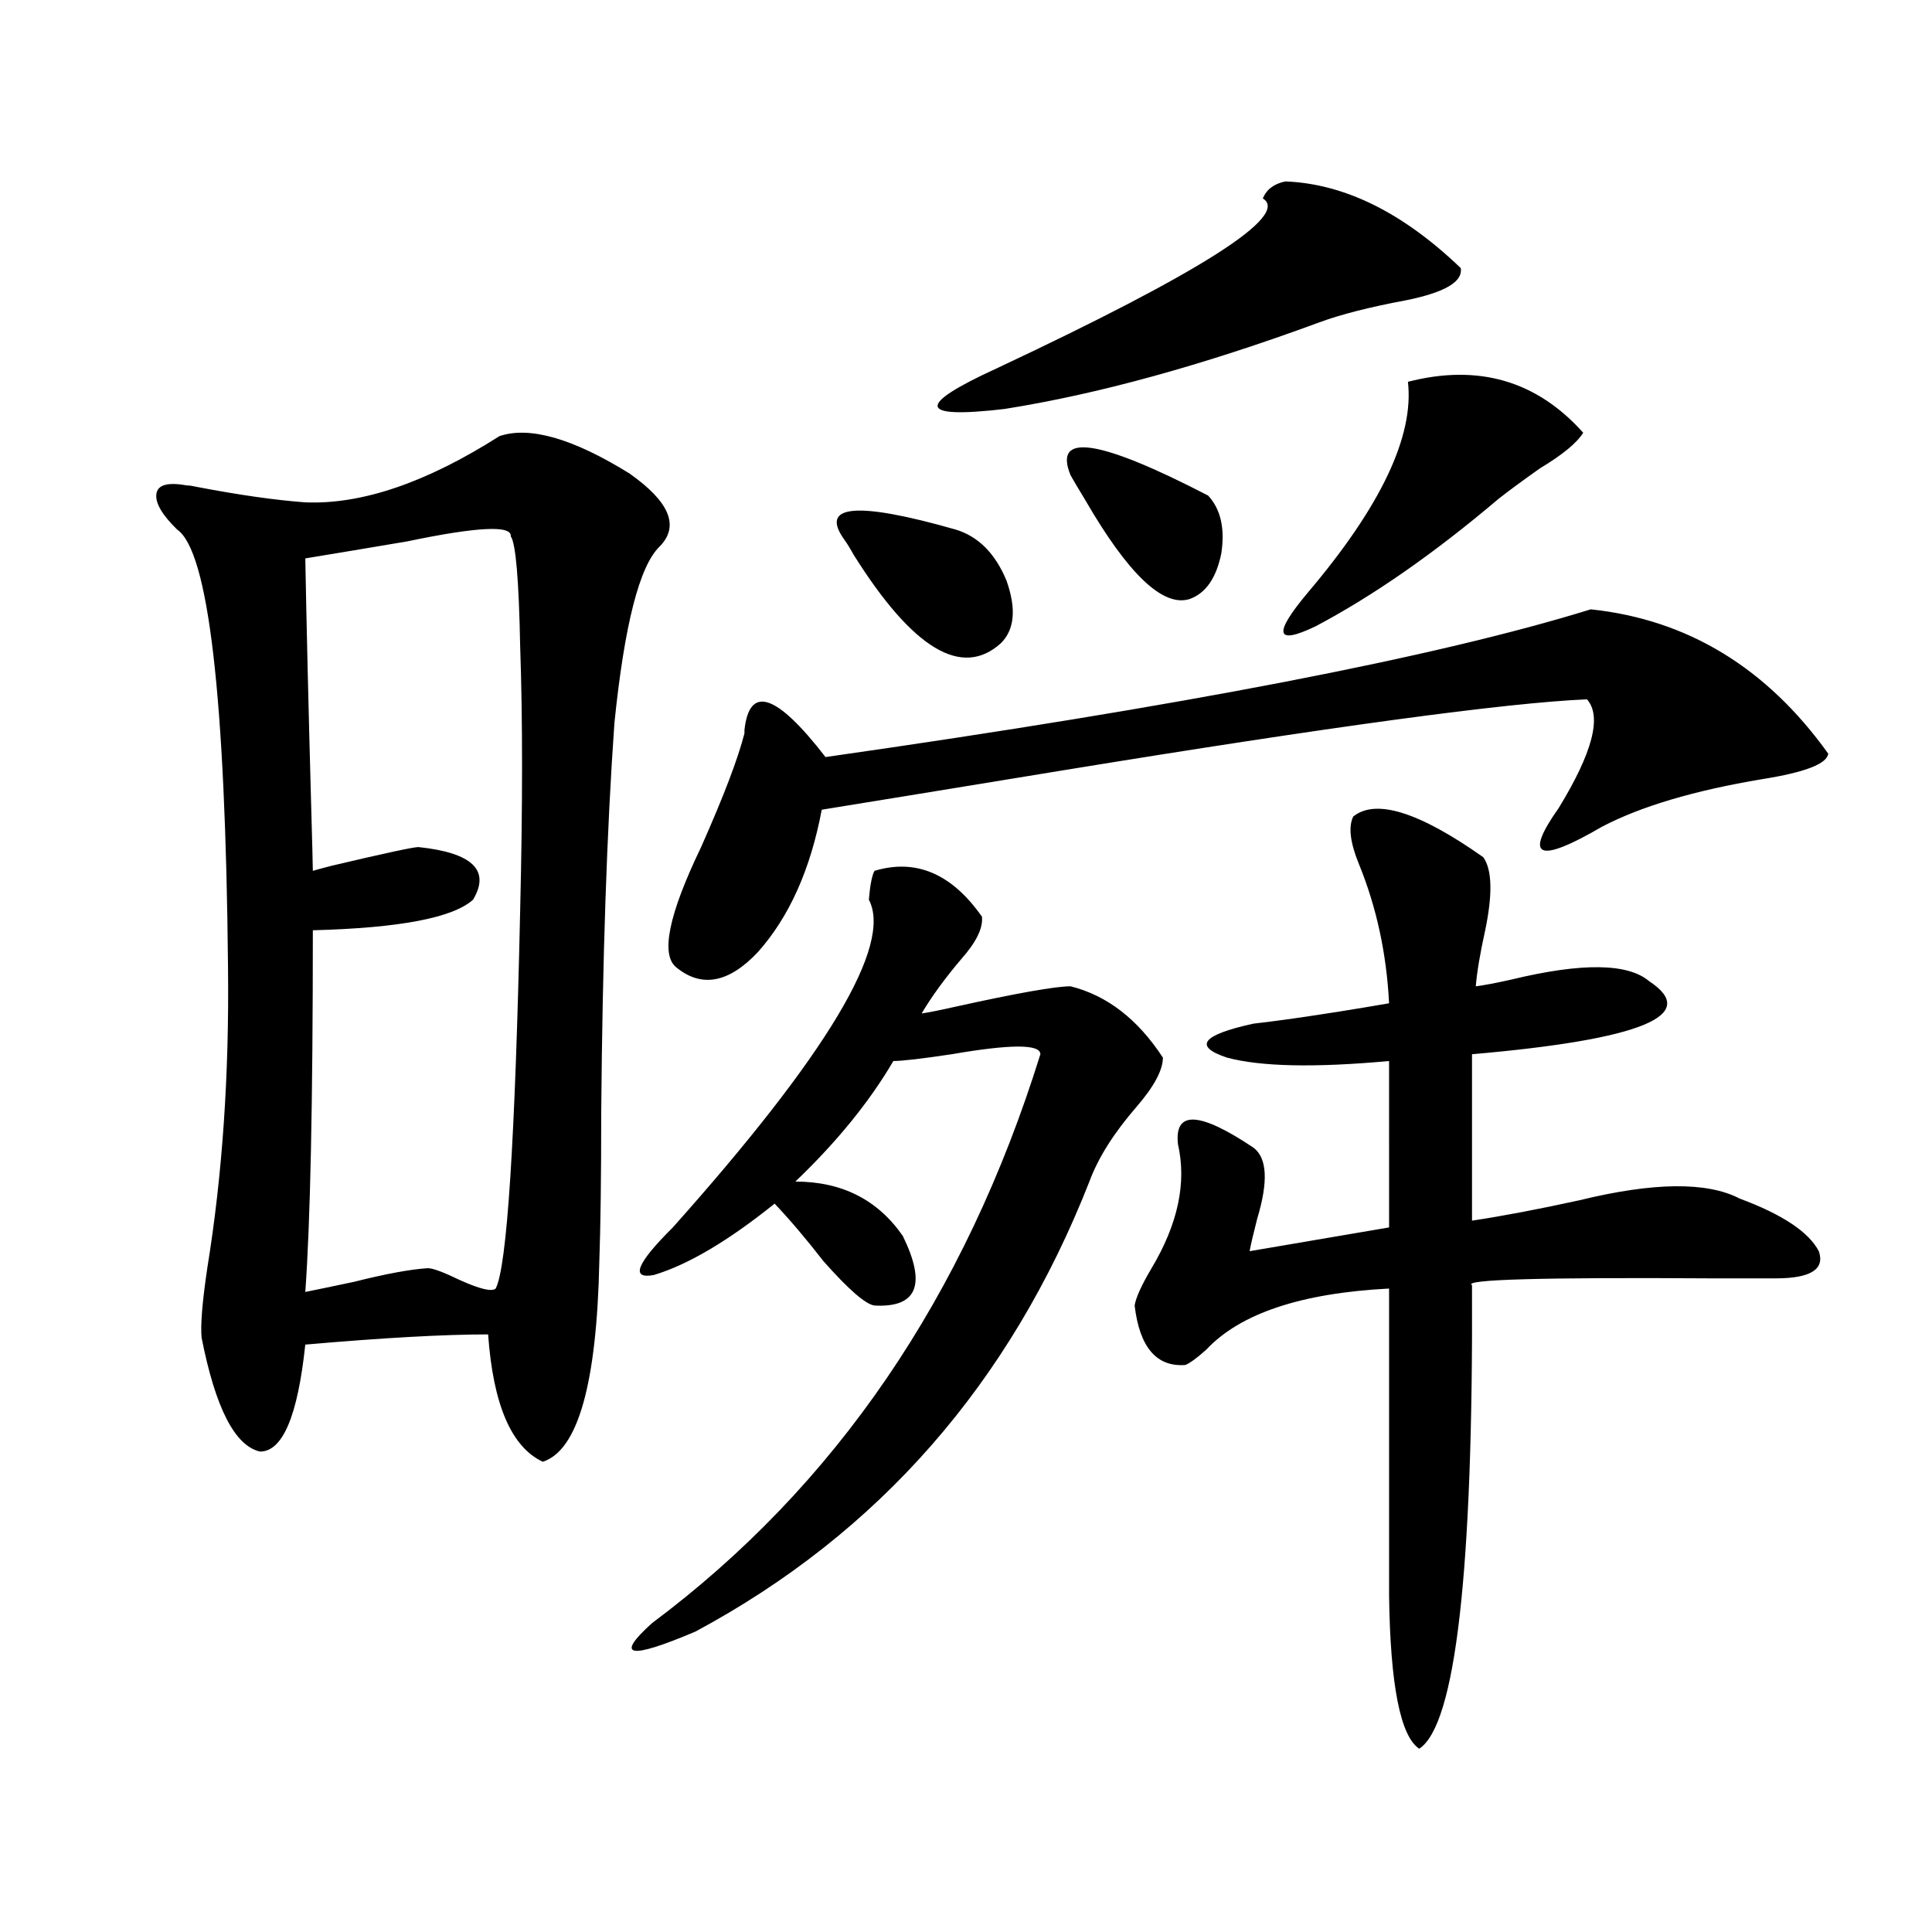 <?xml version="1.0" encoding="utf-8"?>
<!-- Generator: Adobe Illustrator 16.0.0, SVG Export Plug-In . SVG Version: 6.00 Build 0)  -->
<!DOCTYPE svg PUBLIC "-//W3C//DTD SVG 1.1//EN" "http://www.w3.org/Graphics/SVG/1.1/DTD/svg11.dtd">
<svg version="1.1" id="图层_1" xmlns="http://www.w3.org/2000/svg" xmlns:xlink="http://www.w3.org/1999/xlink" x="0px" y="0px"
	 width="1000px" height="1000px" viewBox="0 0 1000 1000" enable-background="new 0 0 1000 1000" xml:space="preserve">
<path d="M258.506,225.742c15.609-5.273,38.048,1.181,67.315,19.336c20.808,14.653,26.006,27.246,15.609,37.793
	c-10.411,9.97-18.216,40.43-23.414,91.406c-3.902,55.083-6.188,122.47-6.829,202.148c0,32.821-0.335,58.31-0.976,76.465
	c-1.311,63.281-11.066,97.86-29.268,103.711c-16.265-7.608-25.7-29.581-28.292-65.918c-22.773,0-54.313,1.758-94.631,5.273
	c-3.902,36.914-11.707,55.371-23.414,55.371c-13.018-2.925-23.094-22.55-30.243-58.887c-0.656-6.44,0.32-18.457,2.927-36.035
	c7.805-48.038,11.372-99.894,10.731-155.566c-1.311-140.034-10.091-215.62-26.341-226.758c-7.805-7.608-11.387-13.761-10.731-18.457
	c0.64-4.683,5.854-6.152,15.609-4.395c1.295,0,3.247,0.302,5.854,0.879c21.463,4.106,39.999,6.743,55.608,7.91
	C187.289,261.2,220.778,249.774,258.506,225.742z M264.359,277.598c0.641-5.851-17.24-4.972-53.657,2.637
	c-20.823,3.516-38.383,6.454-52.682,8.789c0.64,34.579,1.616,75.888,2.927,123.926c0.64,22.852,0.976,35.458,0.976,37.793
	c1.951-0.577,5.198-1.456,9.756-2.637c27.316-6.44,42.27-9.668,44.877-9.668c27.957,2.938,37.392,12.017,28.292,27.246
	c-10.411,9.38-38.047,14.653-82.924,15.82c0,89.071-1.311,151.474-3.902,187.207c5.854-1.167,14.298-2.925,25.365-5.273
	c16.25-4.093,28.932-6.44,38.048-7.031c2.591,0,8.125,2.06,16.584,6.152c10.396,4.696,16.585,6.152,18.536,4.395
	c5.854-11.124,10.076-76.465,12.683-195.996c1.296-53.901,1.296-99.316,0-136.23C268.582,300.161,266.951,281.113,264.359,277.598z
	 M452.647,450.742c21.463-6.44,39.999,1.47,55.608,23.73c0.641,5.864-2.927,13.184-10.731,21.973
	c-8.46,9.97-15.289,19.336-20.487,28.125c3.902-0.577,9.756-1.758,17.561-3.516c31.859-7.031,51.706-10.547,59.511-10.547
	c18.856,4.696,34.786,17.001,47.804,36.914c0,6.454-4.558,14.941-13.658,25.488c-11.707,13.485-19.847,26.367-24.39,38.672
	c-40.975,104.302-108.945,181.934-203.897,232.91c-34.48,14.64-41.95,13.184-22.438-4.395
	c94.952-70.89,161.947-169.038,200.971-294.434c0-5.273-15.289-5.273-45.853,0c-15.609,2.349-25.7,3.516-30.243,3.516
	c-12.362,21.094-29.268,41.899-50.73,62.402c24.055,0,42.591,9.38,55.608,28.125c12.348,25.2,7.47,37.216-14.634,36.035
	c-4.558-0.577-13.338-8.198-26.341-22.852c-9.115-11.714-17.561-21.671-25.365-29.883c-24.069,19.336-44.877,31.641-62.438,36.914
	c-12.362,2.349-9.115-5.851,9.756-24.609c79.998-89.648,113.809-146.187,101.461-169.629
	C450.361,458.075,451.337,453.091,452.647,450.742z M823.37,315.391c50.075,5.273,91.05,30.185,122.924,74.707
	c-0.655,5.273-12.042,9.668-34.146,13.184c-35.121,5.864-62.772,14.063-82.925,24.609c-33.17,19.336-40.654,16.122-22.438-9.668
	c17.561-28.702,22.438-47.461,14.634-56.25c-41.63,1.758-132.359,14.063-272.188,36.914c-57.239,9.38-98.534,16.122-123.899,20.215
	c-5.854,31.063-16.92,55.673-33.17,73.828c-14.969,15.82-28.947,18.457-41.95,7.91c-8.46-6.44-4.237-27.246,12.683-62.402
	c11.707-26.367,19.177-45.991,22.438-58.887c0-0.577,0-1.167,0-1.758c2.592-23.429,16.585-18.745,41.95,14.063
	C611.988,365.488,744.013,340,823.37,315.391z M437.038,279.355c-13.018-18.155,6.174-19.913,57.56-5.273
	c11.707,3.516,20.487,12.305,26.341,26.367c5.198,14.653,4.223,25.488-2.927,32.52c-20.167,18.169-45.532,2.938-76.096-45.703
	C439.965,283.75,438.334,281.113,437.038,279.355z M665.325,93.906c30.563,1.181,60.807,16.122,90.729,44.824
	c1.296,7.031-8.14,12.606-28.292,16.699c-18.871,3.516-33.825,7.333-44.877,11.426c-60.486,22.274-114.799,37.216-162.923,44.824
	c-44.877,5.273-46.188-1.758-3.902-21.094c106.004-49.796,151.856-79.102,137.558-87.891
	C655.569,98.013,659.472,95.087,665.325,93.906z M625.326,256.504c6.494,7.031,8.78,17.001,6.829,29.883
	c-2.606,12.896-8.14,20.806-16.585,23.73c-13.658,4.106-31.554-12.882-53.657-50.977c-3.902-6.44-6.509-10.835-7.805-13.184
	C544.993,223.696,568.742,227.212,625.326,256.504z M700.446,422.617c11.707-9.366,34.146-2.335,67.315,21.094
	c4.543,6.454,4.878,19.048,0.976,37.793c-2.606,11.728-4.237,21.396-4.878,29.004c4.543-0.577,10.731-1.758,18.536-3.516
	c36.417-8.789,60.151-8.487,71.218,0.879c26.661,17.578-3.902,30.185-91.705,37.793v86.133c15.609-2.335,34.146-5.851,55.608-10.547
	c38.368-9.366,66.005-9.668,82.925-0.879c22.104,8.212,35.762,17.29,40.975,27.246c3.247,9.38-4.237,14.063-22.438,14.063
	c-5.854,0-16.585,0-32.194,0c-88.458-0.577-130.088,0.591-124.875,3.516c0.641,147.656-8.46,227.637-27.316,239.941
	c-9.756-6.454-14.969-32.821-15.609-79.102V666.953c-45.532,2.349-77.071,12.896-94.632,31.641c-4.558,4.106-8.14,6.743-10.731,7.91
	c-14.969,1.181-23.749-9.077-26.341-30.762c0.641-4.093,3.567-10.547,8.78-19.336c13.658-22.852,18.201-44.233,13.658-64.16
	c-1.951-17.578,11.052-16.987,39.023,1.758c7.149,5.273,7.805,17.578,1.951,36.914c-1.951,7.622-3.262,13.184-3.902,16.699
	l72.193-12.305V549.18c-38.383,3.516-66.34,2.938-83.9-1.758c-17.561-5.851-13.018-11.714,13.658-17.578
	c5.198-0.577,12.027-1.456,20.487-2.637c16.25-2.335,32.835-4.972,49.755-7.91c-1.311-25.776-6.509-49.796-15.609-72.07
	C698.815,436.103,697.84,427.891,700.446,422.617z M819.468,223.984c-3.262,5.273-10.731,11.426-22.438,18.457
	c-9.115,6.454-16.265,11.728-21.463,15.82c-33.17,28.125-64.724,50.098-94.632,65.918c-20.822,9.97-22.118,4.106-3.902-17.578
	c37.713-44.522,54.953-80.859,51.706-108.984C765.155,188.251,795.398,197.04,819.468,223.984z"/>
</svg>
